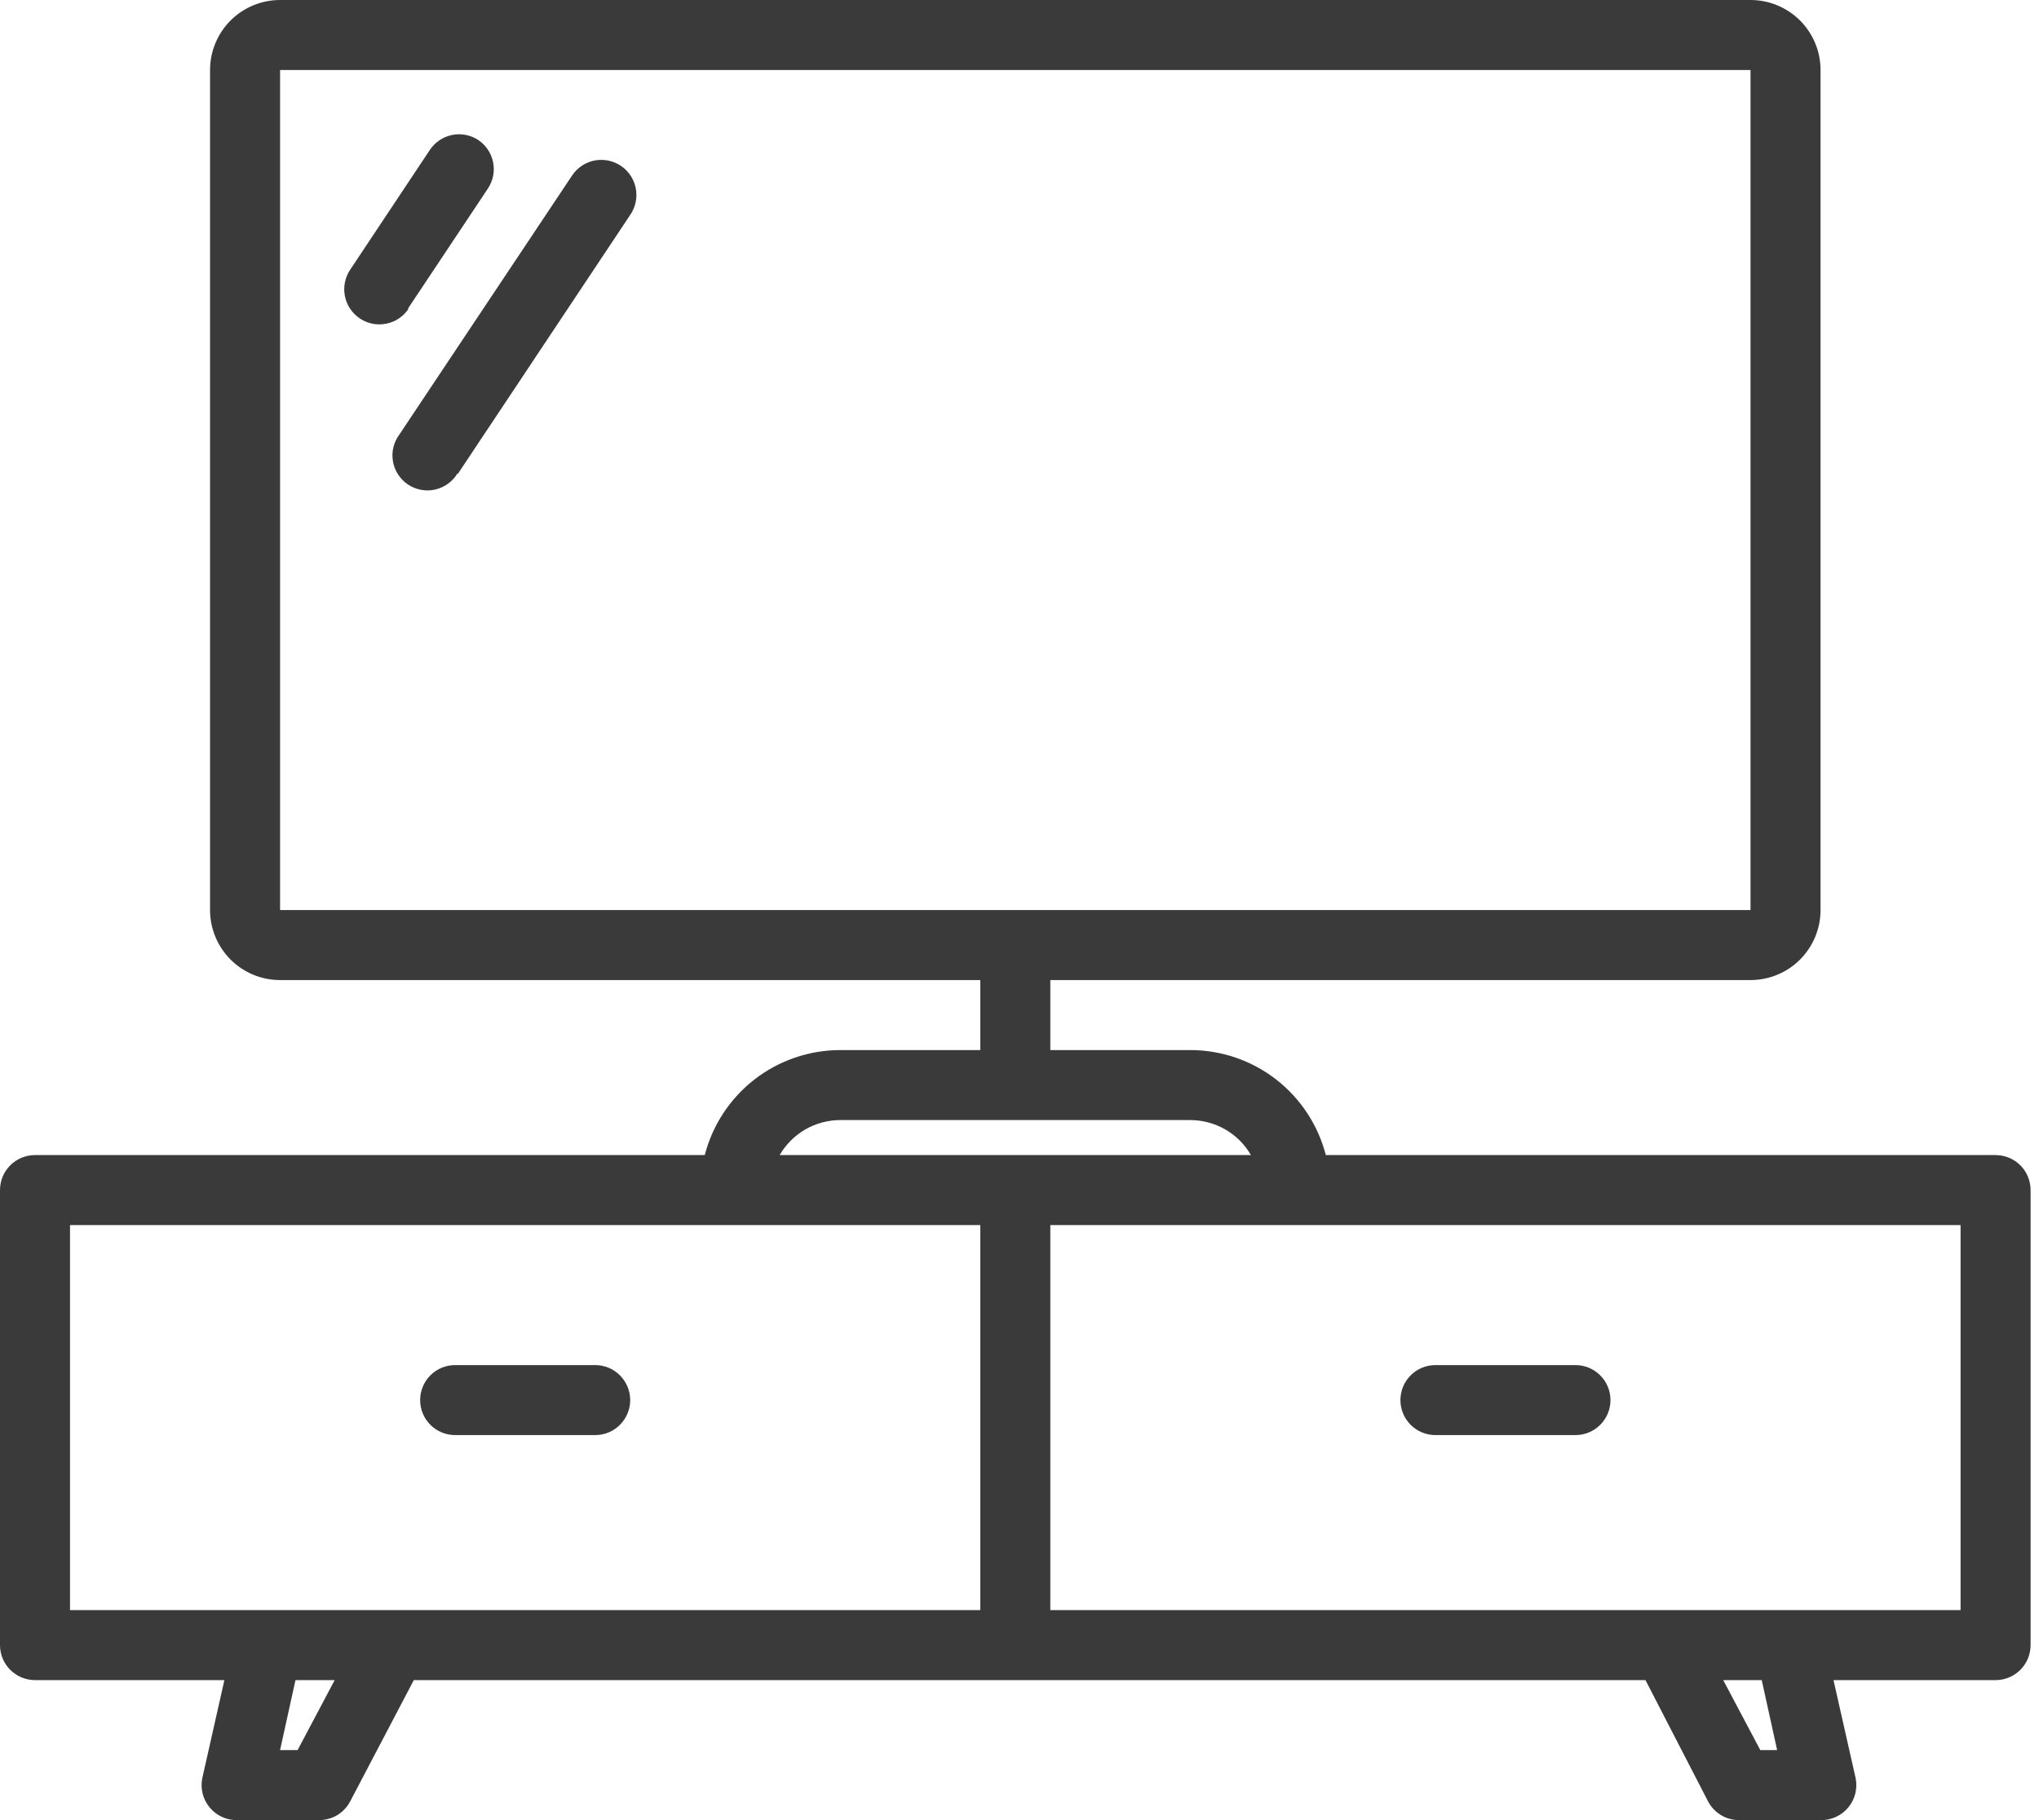 <svg width="56" height="50" viewBox="0 0 56 50" fill="none" xmlns="http://www.w3.org/2000/svg">
<g id="Camada_1" clip-path="url(#clip0_23866_3957)">
<path id="Vector" fill-rule="evenodd" clip-rule="evenodd" d="M26.923 26.923H7.692C7.182 26.923 6.693 26.721 6.332 26.36C5.972 25.999 5.769 25.51 5.769 25V1.923C5.769 1.413 5.972 0.924 6.332 0.563C6.693 0.203 7.182 0 7.692 0H48.077C48.587 0 49.076 0.203 49.437 0.563C49.797 0.924 50 1.413 50 1.923V25C50 25.51 49.797 25.999 49.437 26.36C49.076 26.721 48.587 26.923 48.077 26.923H28.846V28.846H32.692C33.544 28.847 34.372 29.13 35.046 29.652C35.719 30.175 36.2 30.906 36.413 31.731H54.808C55.063 31.731 55.307 31.832 55.488 32.012C55.668 32.193 55.769 32.437 55.769 32.692V45.192C55.769 45.447 55.668 45.692 55.488 45.872C55.307 46.053 55.063 46.154 54.808 46.154H50.356L50.962 48.837C50.992 48.978 50.99 49.126 50.956 49.267C50.921 49.408 50.855 49.539 50.763 49.651C50.67 49.763 50.553 49.853 50.421 49.913C50.289 49.974 50.145 50.003 50 50H47.769C47.594 50.001 47.421 49.955 47.27 49.865C47.119 49.775 46.996 49.645 46.913 49.49L45.192 46.154H11.365L9.615 49.49C9.533 49.645 9.409 49.775 9.259 49.865C9.108 49.955 8.935 50.001 8.76 50H6.519C6.374 50.003 6.23 49.974 6.098 49.913C5.966 49.853 5.849 49.763 5.757 49.651C5.664 49.539 5.598 49.408 5.564 49.267C5.529 49.126 5.527 48.978 5.558 48.837L6.163 46.154H0.962C0.707 46.154 0.462 46.053 0.282 45.872C0.101 45.692 0 45.447 0 45.192V32.692C0 32.437 0.101 32.193 0.282 32.012C0.462 31.832 0.707 31.731 0.962 31.731H19.356C19.569 30.906 20.05 30.175 20.723 29.652C21.397 29.13 22.225 28.847 23.077 28.846H26.923V26.923ZM47.327 46.154H48.385L48.808 48.077H48.346L47.327 46.154ZM9.192 46.154L8.173 48.077H7.692L8.115 46.154H9.192ZM26.923 33.654V44.231H1.923V33.654H26.923ZM28.846 33.654H53.846V44.231H28.846V33.654ZM16.346 37.5H12.5C12.245 37.5 12 37.601 11.82 37.782C11.64 37.962 11.539 38.206 11.539 38.462C11.539 38.717 11.64 38.961 11.82 39.141C12 39.322 12.245 39.423 12.5 39.423H16.346C16.601 39.423 16.846 39.322 17.026 39.141C17.206 38.961 17.308 38.717 17.308 38.462C17.308 38.206 17.206 37.962 17.026 37.782C16.846 37.601 16.601 37.5 16.346 37.5ZM43.269 37.5H39.423C39.168 37.5 38.923 37.601 38.743 37.782C38.563 37.962 38.462 38.206 38.462 38.462C38.462 38.717 38.563 38.961 38.743 39.141C38.923 39.322 39.168 39.423 39.423 39.423H43.269C43.524 39.423 43.769 39.322 43.949 39.141C44.13 38.961 44.231 38.717 44.231 38.462C44.231 38.206 44.13 37.962 43.949 37.782C43.769 37.601 43.524 37.5 43.269 37.5ZM34.356 31.731H21.413C21.582 31.439 21.825 31.196 22.116 31.027C22.409 30.859 22.74 30.77 23.077 30.769H32.692C33.029 30.77 33.361 30.859 33.653 31.027C33.945 31.196 34.187 31.439 34.356 31.731ZM48.077 25H7.692V1.923H48.077V25ZM12.567 13.029L17.308 5.904C17.38 5.8 17.43 5.682 17.457 5.559C17.484 5.435 17.486 5.307 17.463 5.182C17.44 5.058 17.393 4.939 17.324 4.833C17.256 4.726 17.167 4.634 17.062 4.562C16.958 4.491 16.841 4.44 16.717 4.413C16.593 4.387 16.466 4.385 16.341 4.407C16.216 4.43 16.098 4.477 15.991 4.546C15.885 4.615 15.793 4.704 15.721 4.808L10.971 11.933C10.893 12.037 10.836 12.157 10.805 12.284C10.774 12.411 10.77 12.543 10.792 12.672C10.813 12.801 10.861 12.924 10.933 13.034C11.004 13.143 11.096 13.237 11.205 13.31C11.314 13.383 11.436 13.432 11.565 13.456C11.693 13.48 11.825 13.477 11.953 13.448C12.08 13.419 12.201 13.364 12.306 13.287C12.412 13.21 12.501 13.113 12.567 13V13.029ZM11.202 8.481L13.404 5.173C13.543 4.961 13.593 4.703 13.542 4.454C13.492 4.206 13.345 3.987 13.135 3.846C12.923 3.707 12.664 3.657 12.416 3.708C12.167 3.758 11.949 3.905 11.808 4.115L9.615 7.413C9.474 7.626 9.423 7.887 9.473 8.137C9.524 8.388 9.672 8.608 9.885 8.75C10.098 8.892 10.358 8.943 10.609 8.892C10.859 8.842 11.08 8.694 11.221 8.481H11.202Z" fill="#3A3A3A"/>
</g>
<defs>
<clipPath id="clip0_23866_3957">
<rect width="55.769" height="50" fill="white"/>
</clipPath>
</defs>
</svg>
